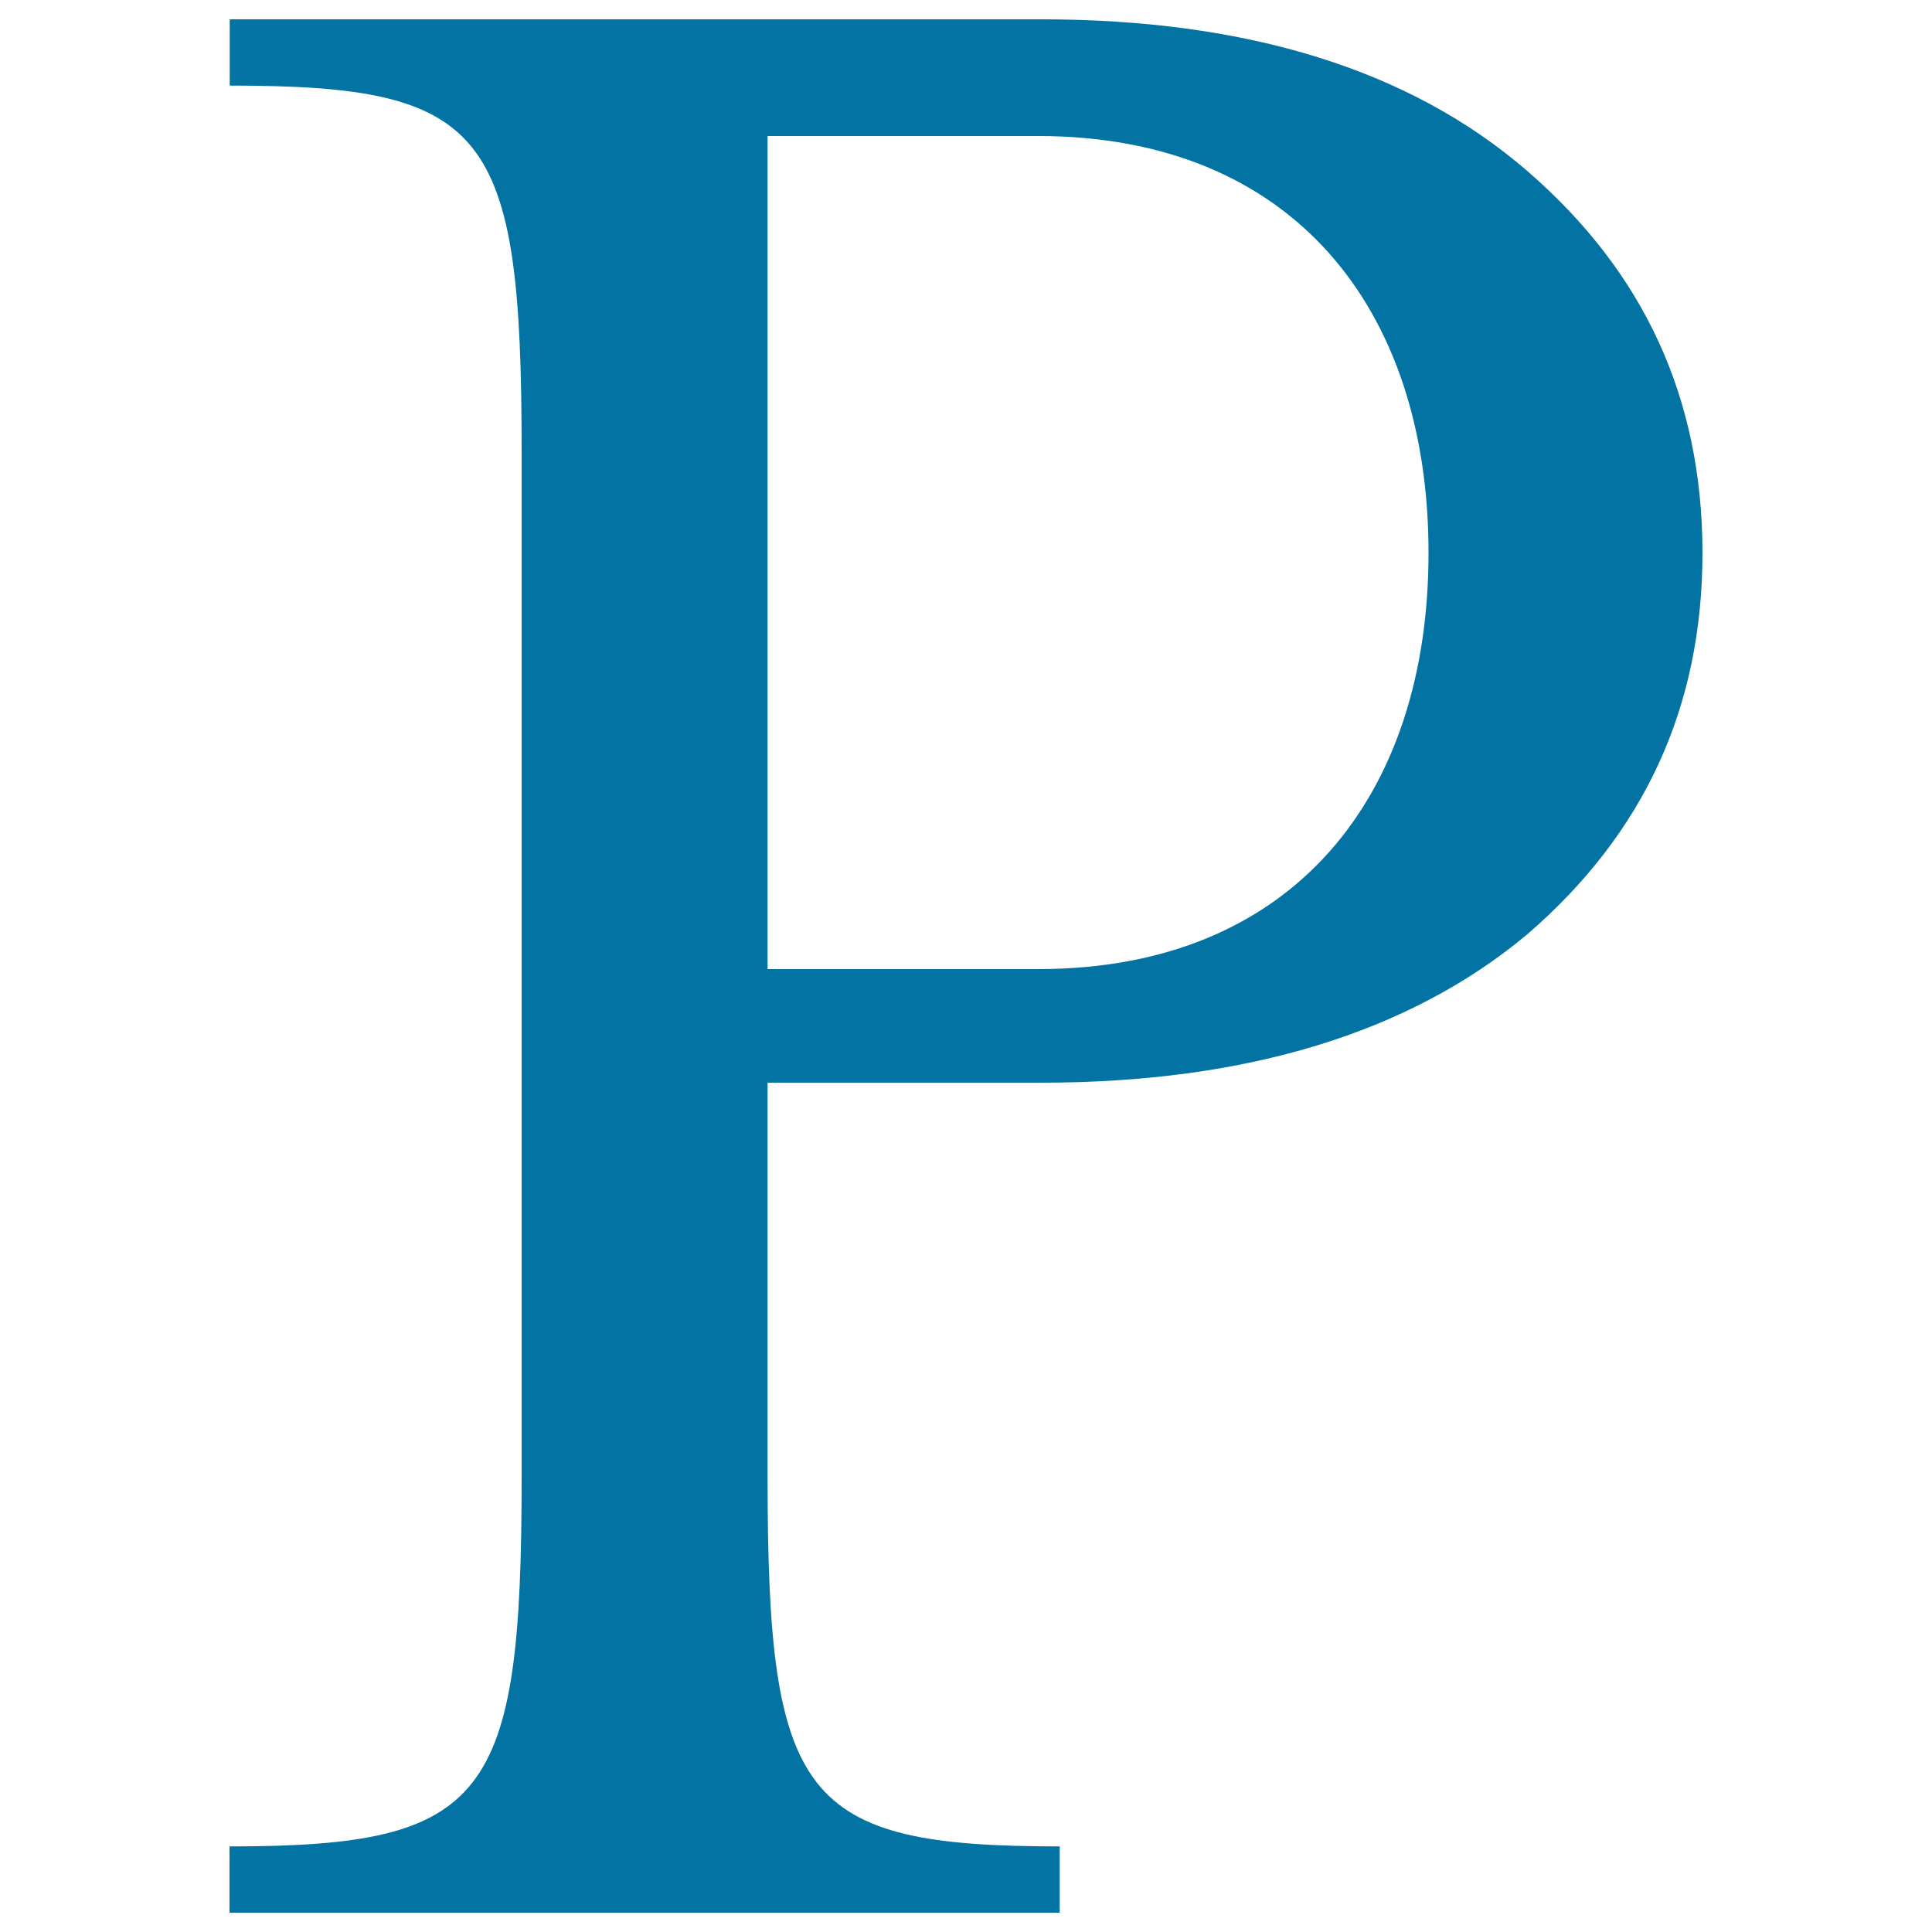 <svg xmlns="http://www.w3.org/2000/svg" viewBox="0 0 1000 1000" style="fill:#0273a2">
<title>Pandora Letter Logo SVG icon</title>
<g><path id="Pandora" d="M790.4,88.4C729.9,36.1,645.6,10,539,10H118.9v34.3C252.5,44.3,270,67.2,270,233.8v530.8c0,166.6-17.5,191.1-151.2,191.1V990h429.7v-34.3c-133.7,0-151.2-24.5-151.2-191.1V560.4H539c106.6,0,190.9-26.1,251.5-76.8c60.5-52.2,90.7-117.6,90.7-197.6C881.1,206,850.9,140.7,790.4,88.4z M537.4,501.6H397.3V70.4h140c132.1,0,202.1,89.8,202.1,215.6C739.5,411.8,669.5,501.6,537.4,501.6z"/></g>
</svg>